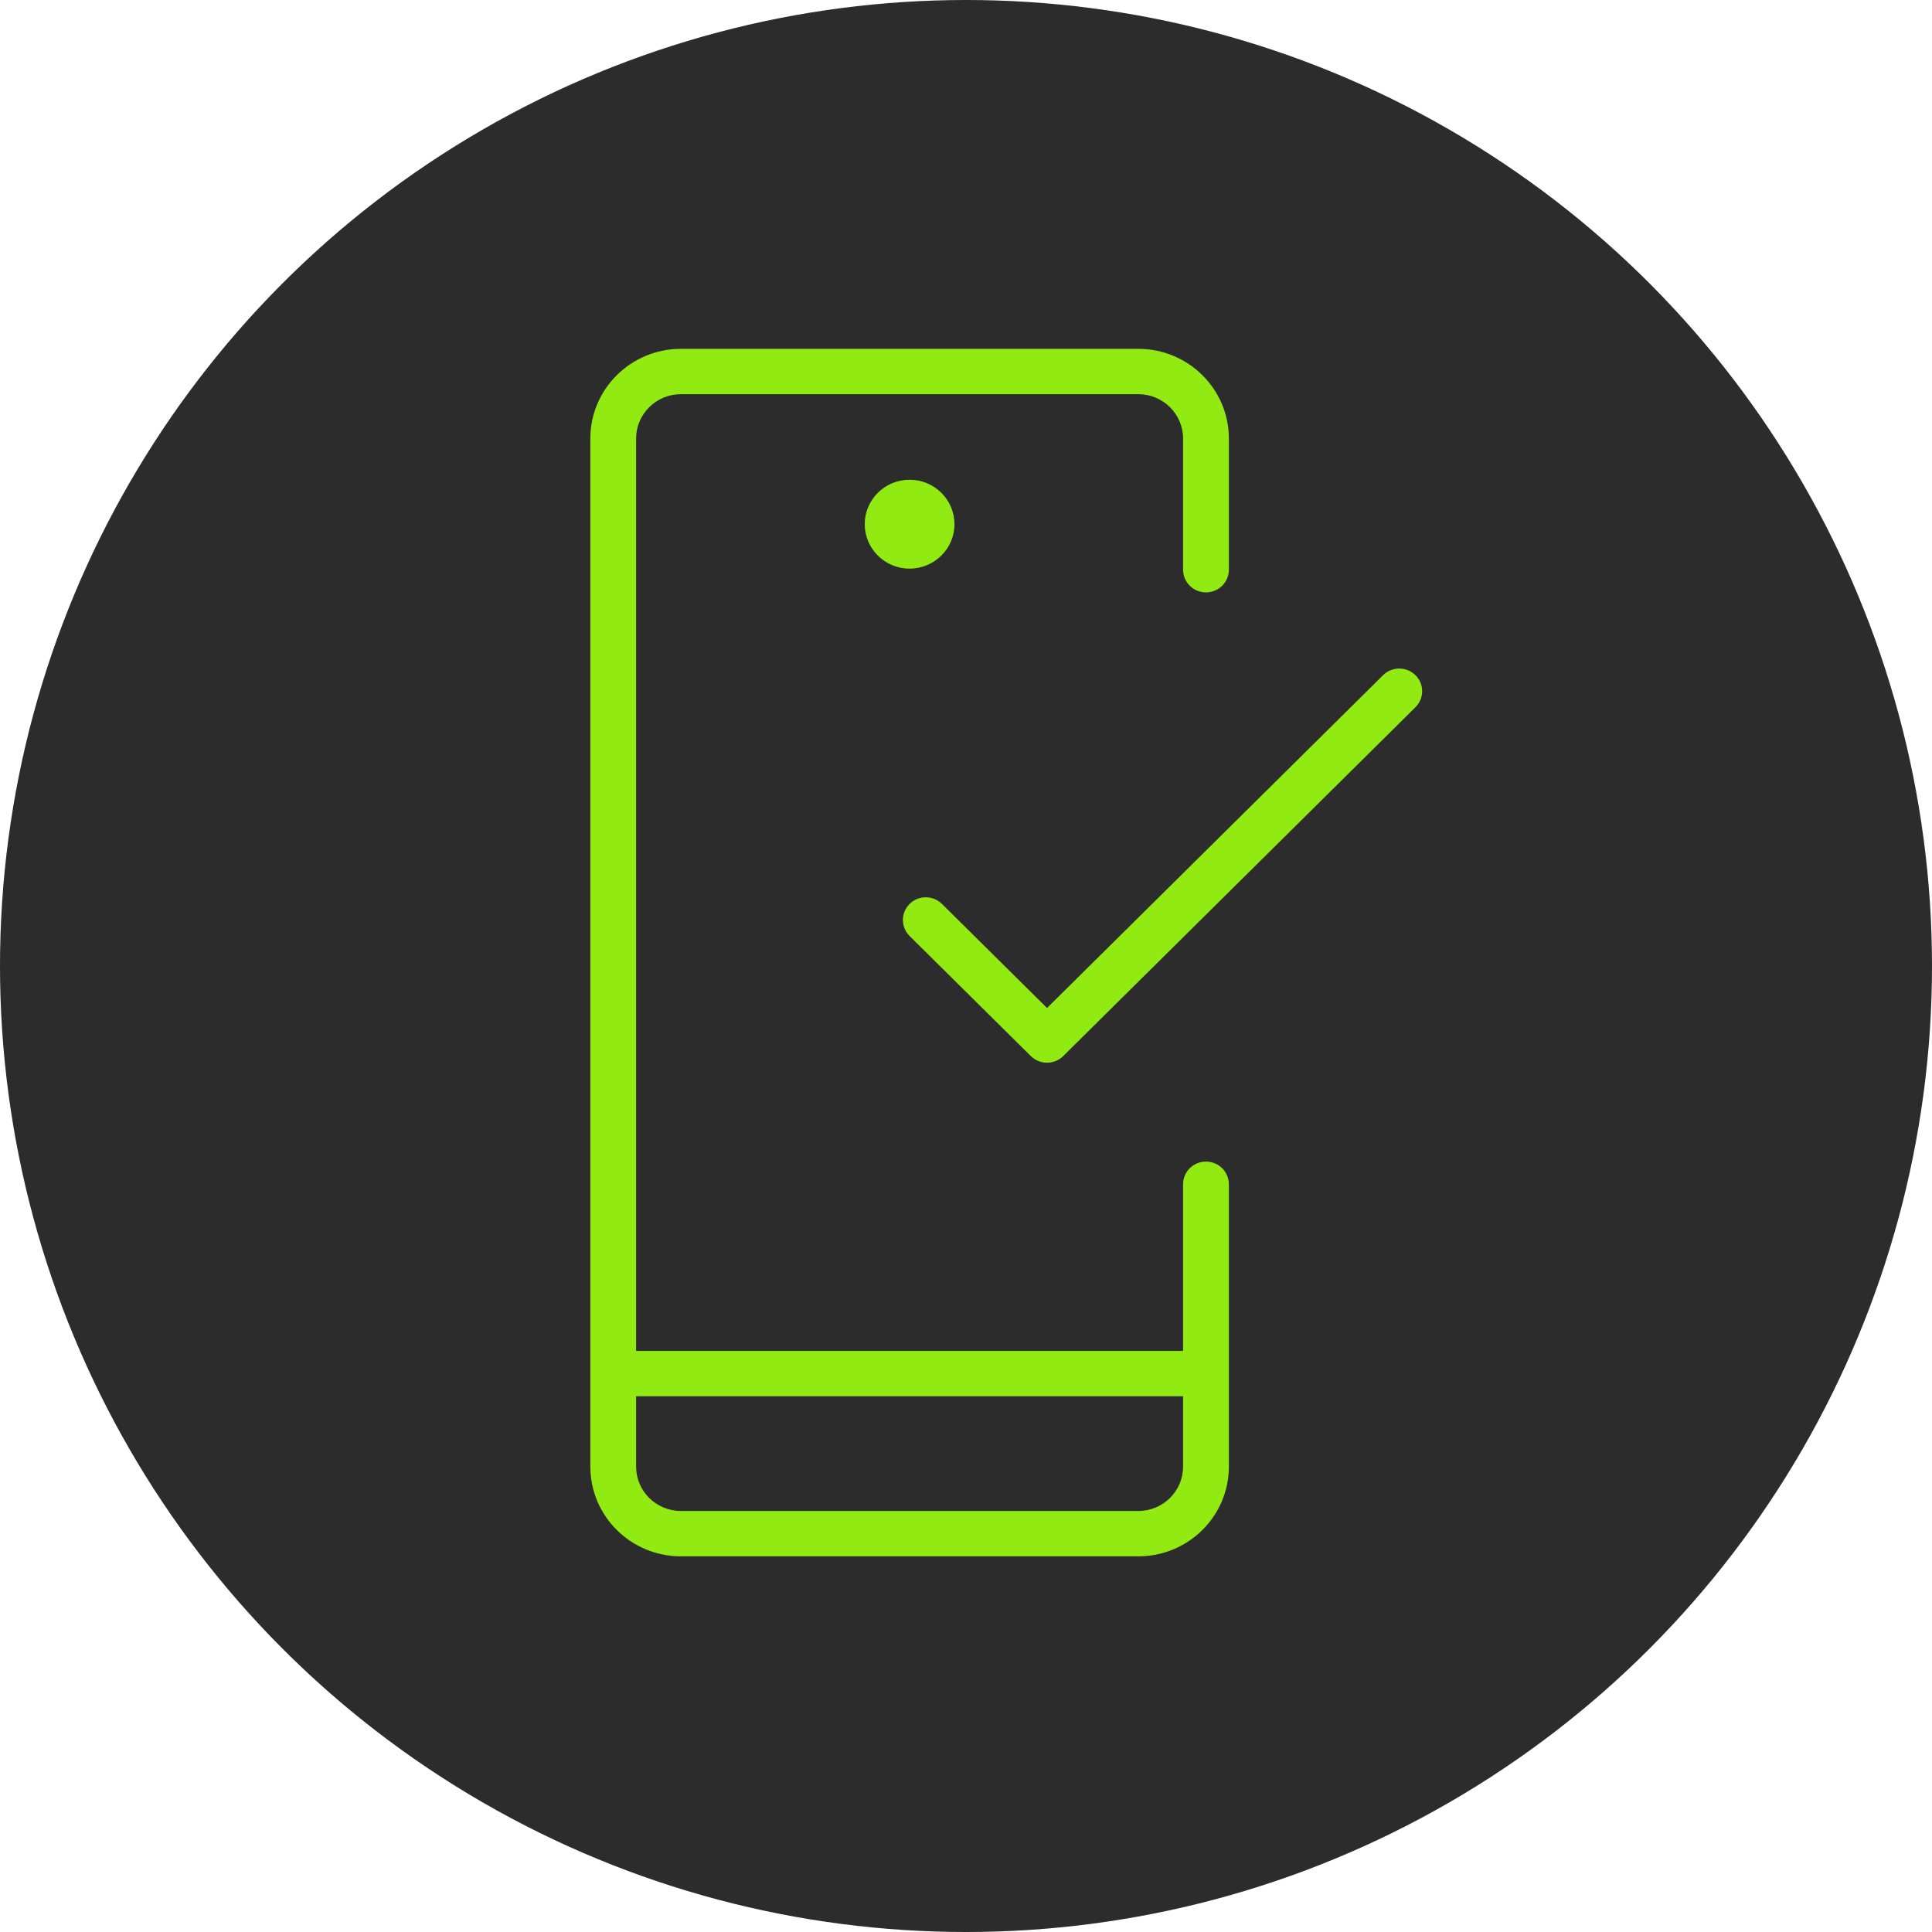 <svg width="72" height="72" viewBox="0 0 72 72" fill="none" xmlns="http://www.w3.org/2000/svg">
<circle cx="36" cy="36" r="36" fill="#2C2C2C"/>
<g clip-path="url(#clip0_7_1568)">
<path d="M44.09 44.134V50.344H23.706V16.343C23.706 15.43 24.454 14.69 25.376 14.69H42.42C43.342 14.69 44.09 15.43 44.09 16.343V21.231C44.09 21.698 44.471 22.076 44.943 22.076C45.414 22.076 45.796 21.698 45.796 21.231V16.343C45.796 14.497 44.284 13 42.42 13H25.376C23.512 13 22 14.497 22 16.343V54.657C22 56.503 23.512 58 25.376 58H42.42C44.284 58 45.796 56.503 45.796 54.657V44.134C45.796 43.667 45.414 43.289 44.943 43.289C44.471 43.289 44.09 43.667 44.09 44.134H44.09ZM44.09 54.657C44.09 55.57 43.342 56.31 42.42 56.31H25.376C24.454 56.31 23.706 55.57 23.706 54.657V52.034H44.09V54.657Z" fill="#92EA13"/>
<path d="M39.02 39.604C38.801 39.604 38.583 39.522 38.416 39.357L33.898 34.882C33.565 34.552 33.565 34.017 33.898 33.687C34.231 33.357 34.771 33.357 35.104 33.687L39.02 37.565L51.544 25.162C51.877 24.832 52.417 24.832 52.75 25.162C53.083 25.491 53.083 26.026 52.75 26.356L39.623 39.357C39.456 39.522 39.238 39.604 39.02 39.604Z" fill="#92EA13"/>
<path d="M33.898 21.191C34.821 21.191 35.57 20.449 35.57 19.535C35.57 18.62 34.821 17.879 33.898 17.879C32.974 17.879 32.226 18.62 32.226 19.535C32.226 20.449 32.974 21.191 33.898 21.191Z" fill="#92EA13"/>
</g>
<defs>
<clipPath id="clip0_7_1568">
<rect width="31" height="45" fill="white" transform="translate(22 13)"/>
</clipPath>
</defs>
</svg>
